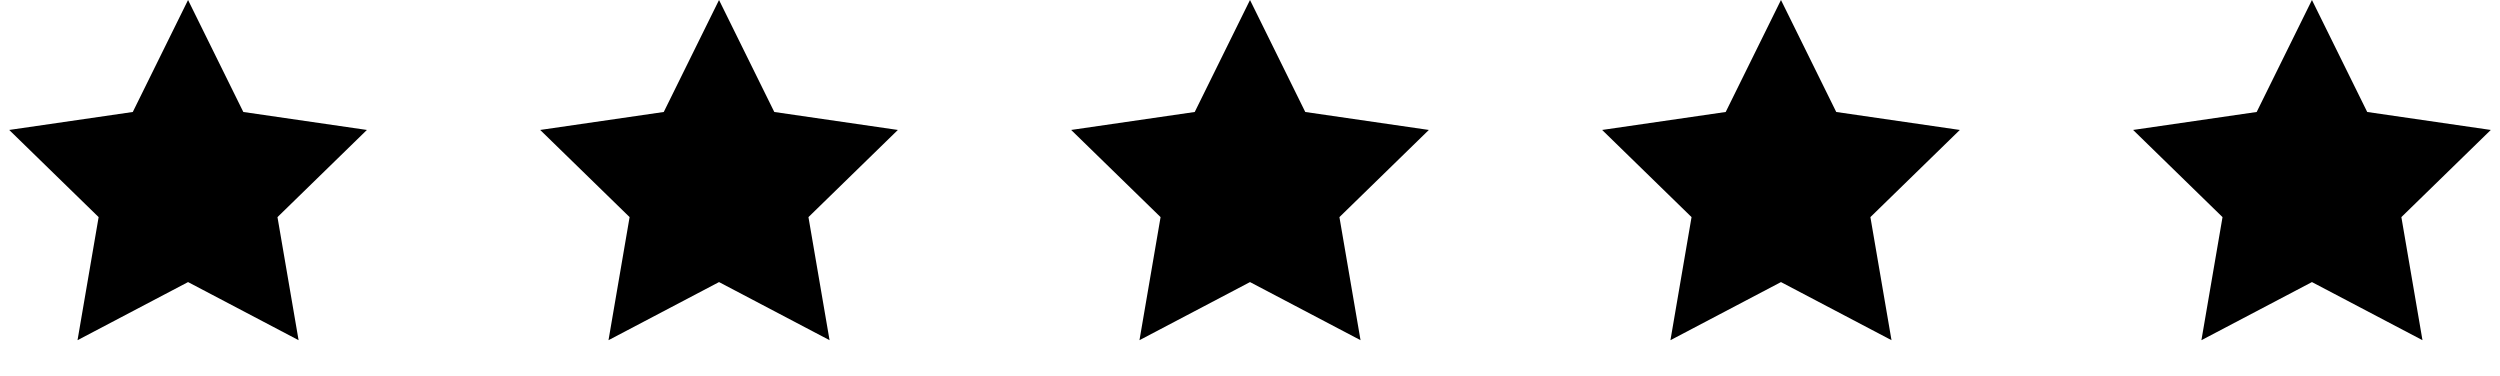 <?xml version="1.0" encoding="UTF-8"?>
<svg width="226px" height="34px" viewBox="0 0 226 34" version="1.1" xmlns="http://www.w3.org/2000/svg" xmlns:xlink="http://www.w3.org/1999/xlink">
    <title>0E469511-88A0-431E-A8E7-E31D4C3F2606</title>
    <g id="Page-1" stroke="none" stroke-width="1" fill="none" fill-rule="evenodd">
        <g id="Escritorio" transform="translate(-593, -3232)" fill="#000000">
            <g id="Sección-4---Reviews" transform="translate(367, 2912)">
                <g id="Reviews" transform="translate(101, 320)">
                    <g id="Group-8" transform="translate(1, 0)">
                        <g id="Stars" transform="translate(124, 0)">
                            <polygon id="Star" points="17 25.5 7.008 30.753 8.916 19.627 0.832 11.747 12.004 10.123 17 0 21.996 10.123 33.168 11.747 25.084 19.627 26.992 30.753"></polygon>
                            <polygon id="Star-Copy" points="65 25.5 55.008 30.753 56.916 19.627 48.832 11.747 60.004 10.123 65 0 69.996 10.123 81.168 11.747 73.084 19.627 74.992 30.753"></polygon>
                            <polygon id="Star-Copy-2" points="113 25.5 103.008 30.753 104.916 19.627 96.832 11.747 108.004 10.123 113 0 117.996 10.123 129.168 11.747 121.084 19.627 122.992 30.753"></polygon>
                            <polygon id="Star-Copy-3" points="161 25.5 151.008 30.753 152.916 19.627 144.832 11.747 156.004 10.123 161 0 165.996 10.123 177.168 11.747 169.084 19.627 170.992 30.753"></polygon>
                            <polygon id="Star-Copy-4" points="209 25.5 199.008 30.753 200.916 19.627 192.832 11.747 204.004 10.123 209 0 213.996 10.123 225.168 11.747 217.084 19.627 218.992 30.753"></polygon>
                        </g>
                    </g>
                </g>
            </g>
        </g>
    </g>
</svg>